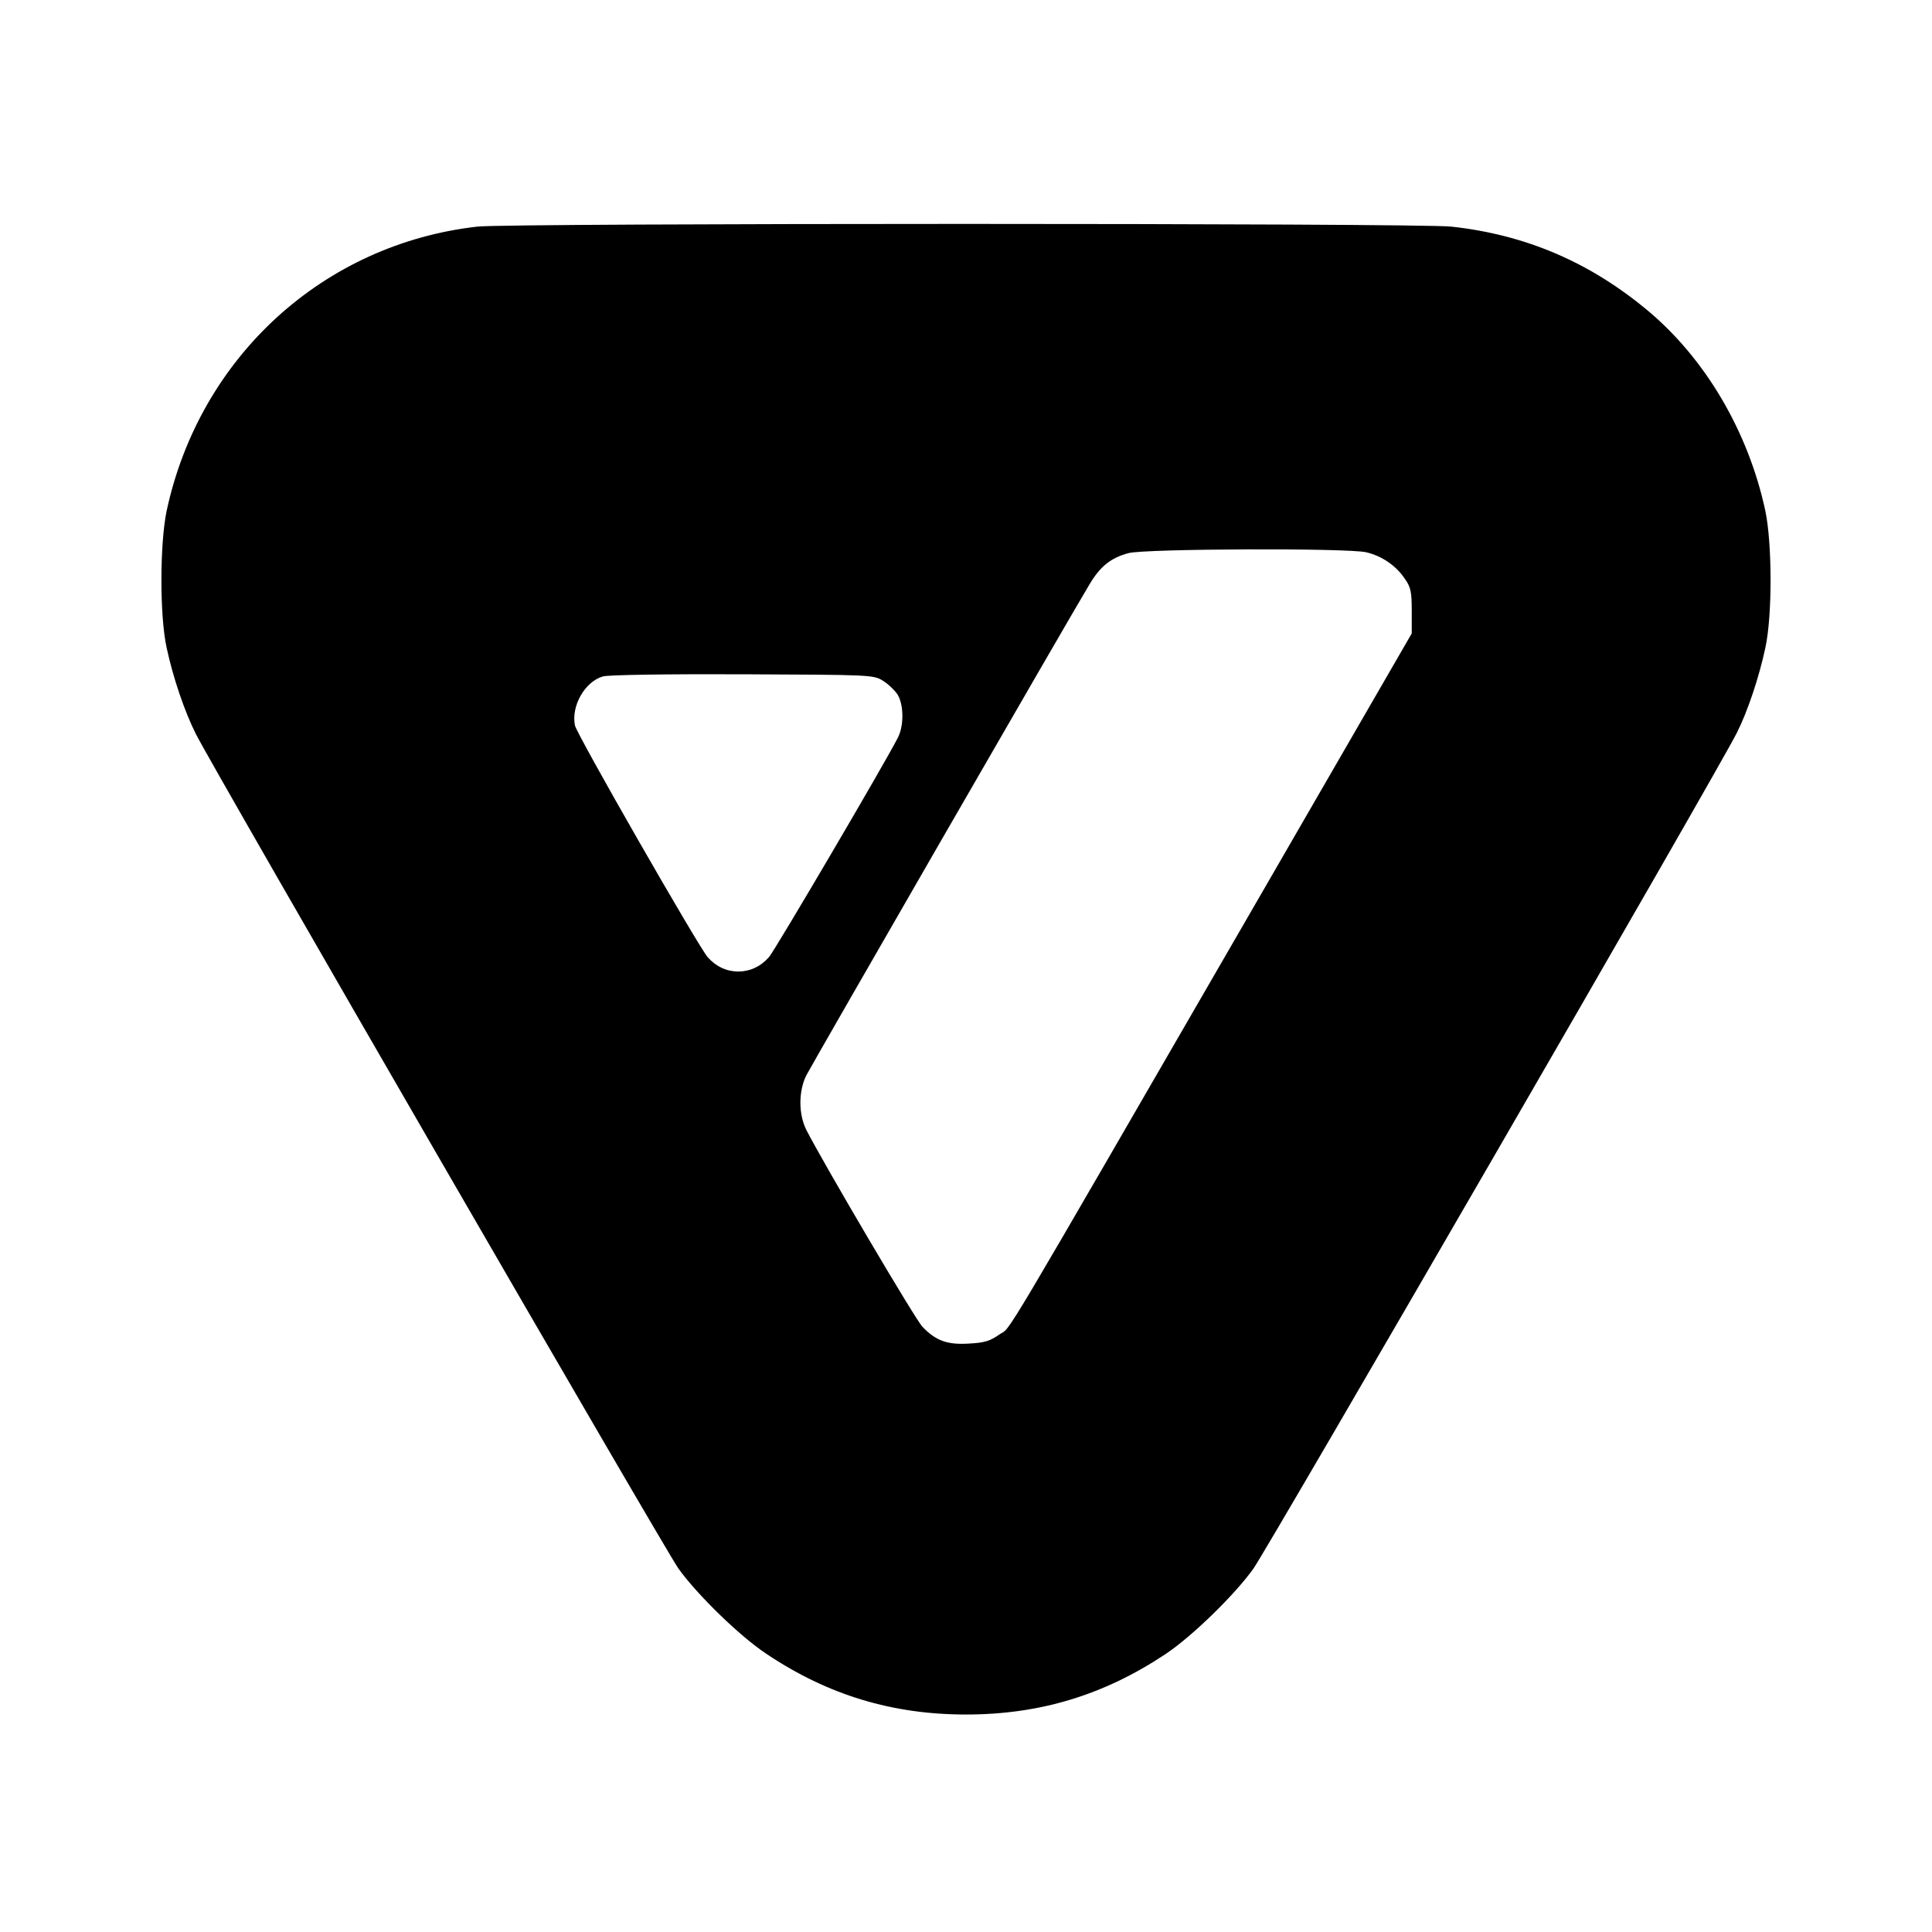 <?xml version="1.0" standalone="no"?>
<!DOCTYPE svg PUBLIC "-//W3C//DTD SVG 20010904//EN"
 "http://www.w3.org/TR/2001/REC-SVG-20010904/DTD/svg10.dtd">
<svg version="1.0" xmlns="http://www.w3.org/2000/svg"
 width="700pt" height="700pt" viewBox="0 0 700 700"
 preserveAspectRatio="xMidYMid meet">
<g transform="translate(0,700) scale(0.1,-0.1)"
fill="#000000" stroke="none">
<path d="M1730 6179 c-558 -63 -1006 -472 -1126 -1029 -25 -118 -26 -381 0
-498 23 -107 65 -231 106 -312 68 -134 1696 -2949 1748 -3023 69 -96 223 -246
320 -310 223 -149 456 -219 722 -219 267 0 499 70 723 219 96 64 250 214 318
309 54 76 1691 2905 1752 3029 39 77 81 203 103 307 26 117 25 380 0 498 -62
288 -219 554 -431 729 -209 173 -440 271 -707 300 -118 13 -3414 13 -3528 0z
m3220 -1180 c56 -13 108 -48 140 -96 22 -31 25 -48 25 -117 l0 -81 -549 -950
c-979 -1693 -898 -1557 -945 -1590 -34 -24 -54 -30 -110 -33 -79 -5 -120 10
-169 61 -26 27 -357 589 -421 714 -28 57 -28 139 0 196 21 41 958 1667 1026
1779 39 66 78 97 142 114 59 16 794 19 861 3z m-1750 -466 c19 -12 43 -35 53
-51 22 -38 22 -113 0 -155 -46 -91 -448 -775 -467 -795 -30 -34 -69 -52 -111
-52 -42 0 -81 18 -111 52 -32 36 -475 808 -481 840 -14 70 36 158 101 177 17
6 236 9 506 8 469 -2 475 -2 510 -24z"/>
</g>
</svg>
